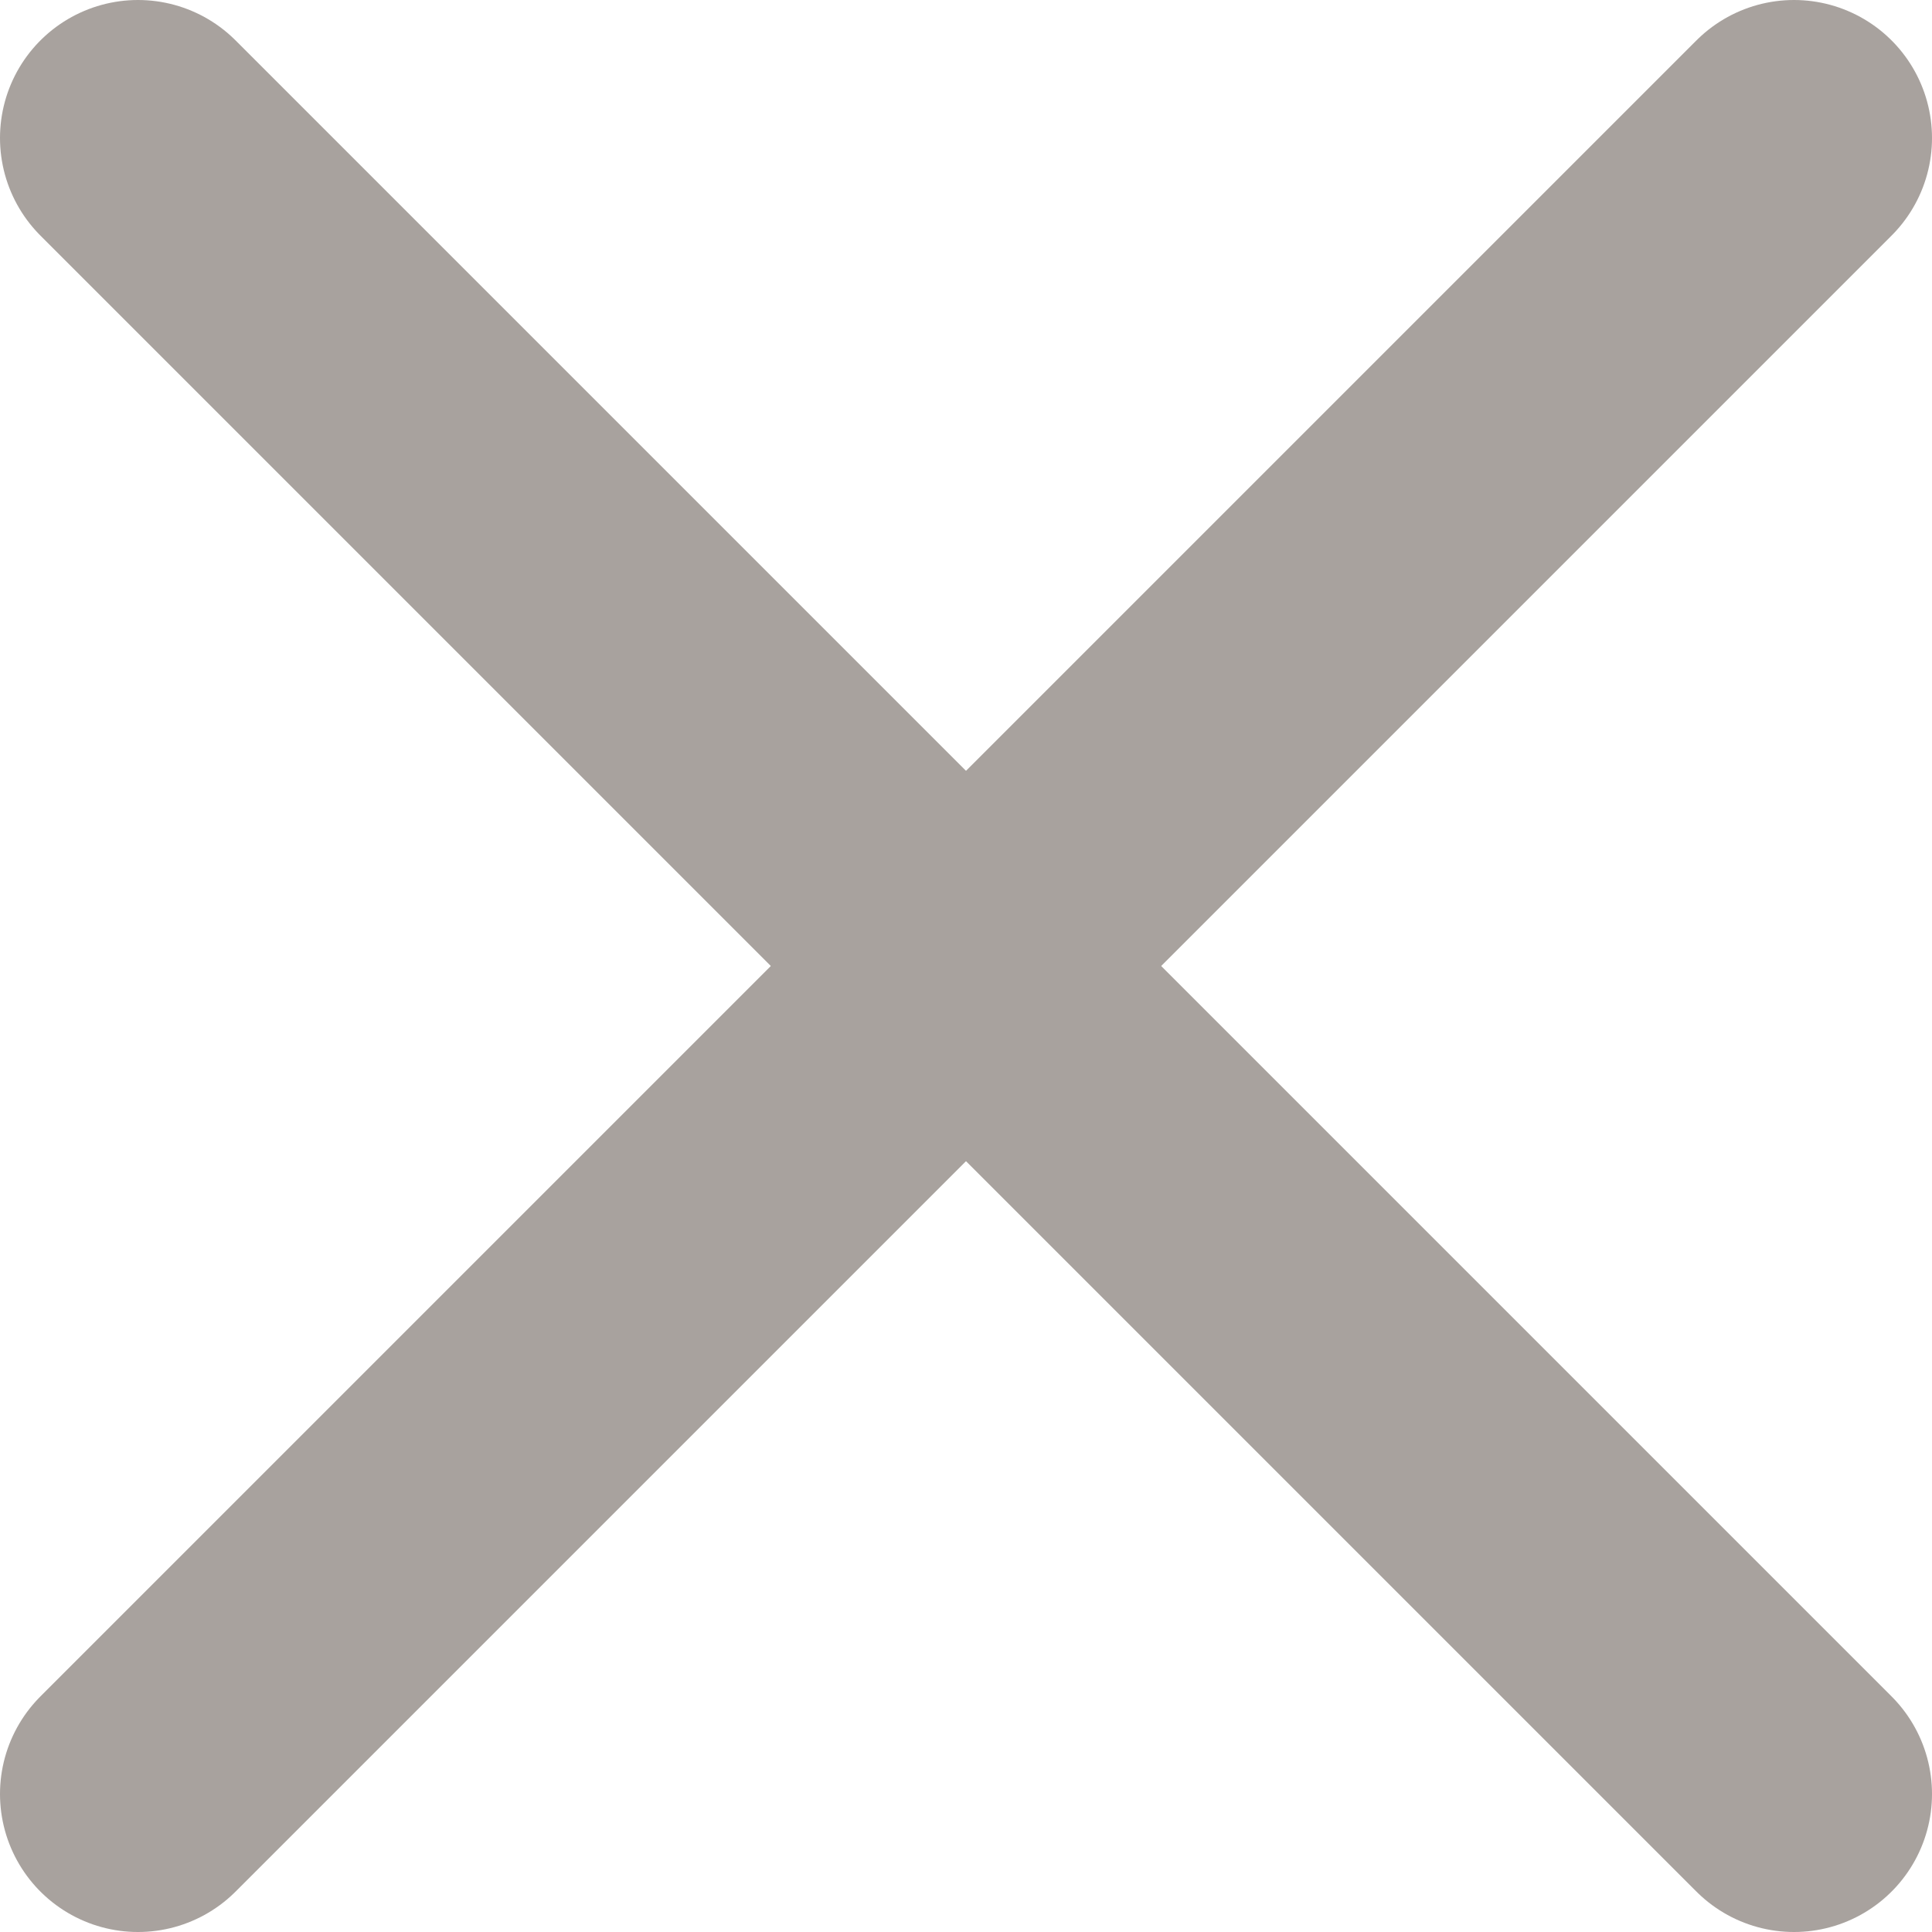 <svg width="14" height="14" viewBox="0 0 14 14" fill="none" xmlns="http://www.w3.org/2000/svg">
<path d="M13 1L1 13" stroke="#A8A29E" stroke-width="2" stroke-linecap="round" stroke-linejoin="round"/>
<path d="M1 1L13 13" stroke="#A8A29E" stroke-width="2" stroke-linecap="round" stroke-linejoin="round"/>
</svg>

